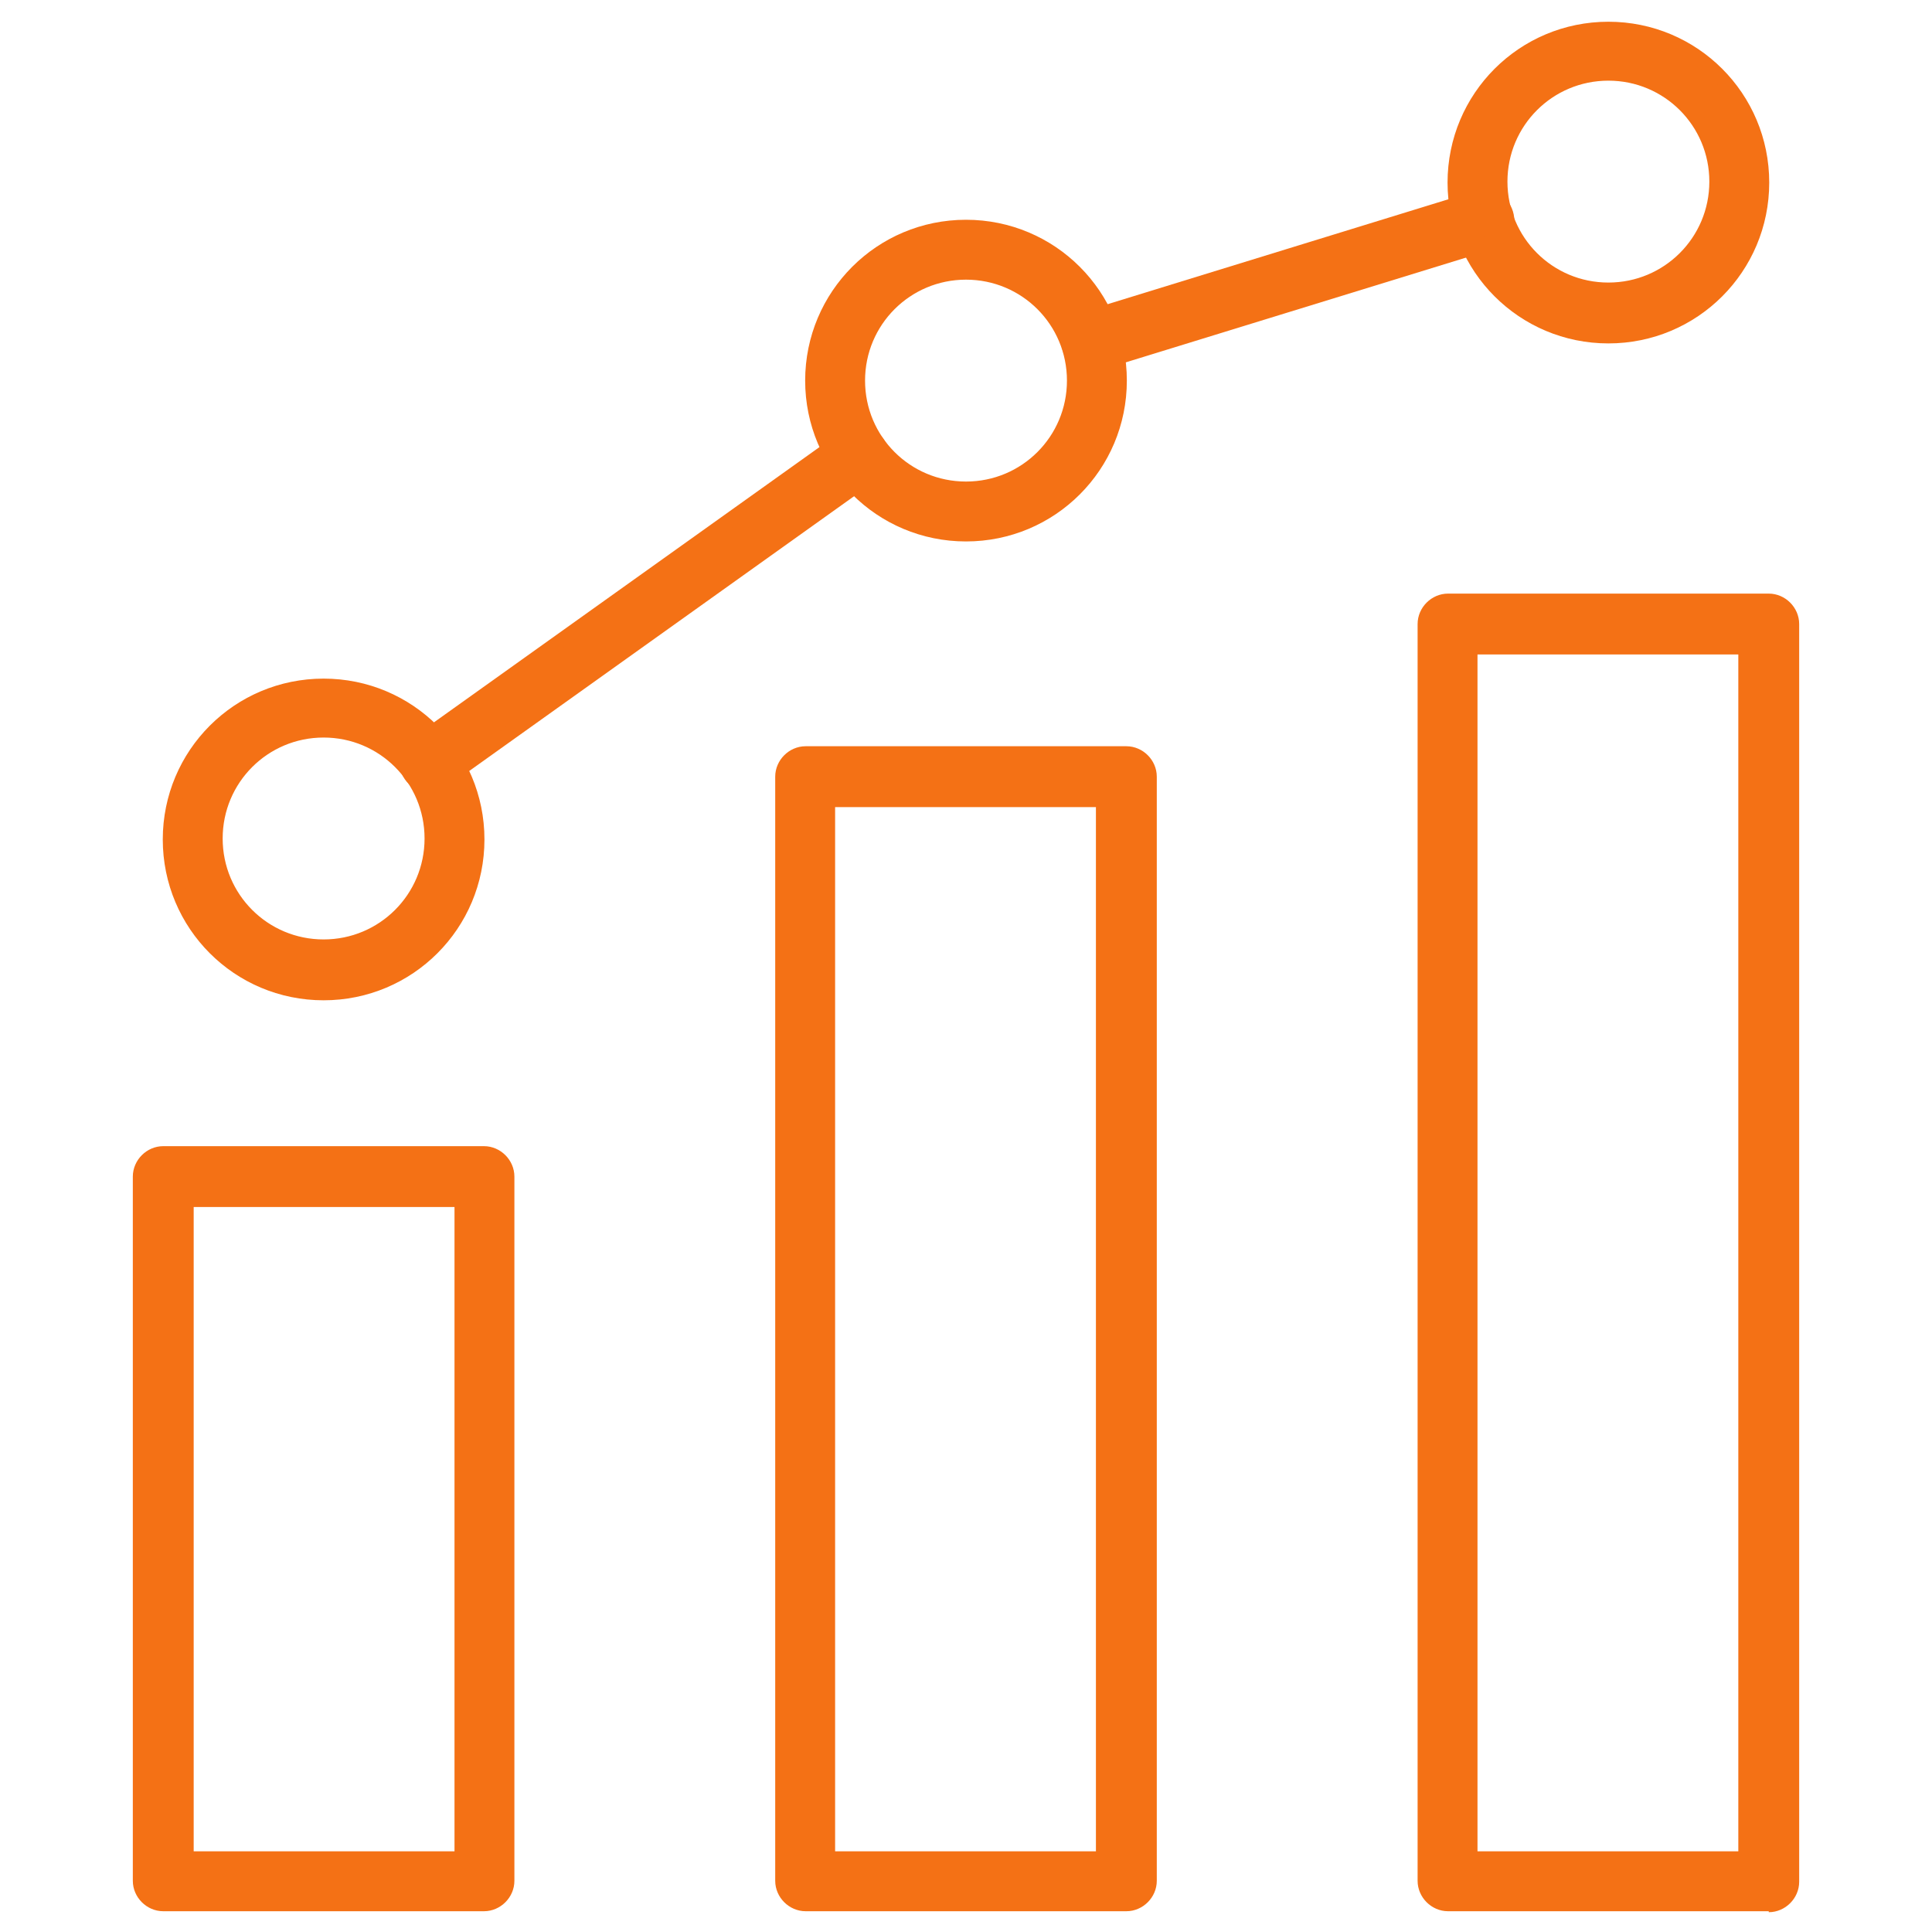 <?xml version="1.0" encoding="UTF-8"?>
<svg id="Capa_1" xmlns="http://www.w3.org/2000/svg" version="1.1" viewBox="0 0 200 200">
  <!-- Generator: Adobe Illustrator 29.0.0, SVG Export Plug-In . SVG Version: 2.1.0 Build 186)  -->
  <defs>
    <style>
      .st0 {
        fill: #f47115;
        stroke: #f47115;
        stroke-width: 1.5px;
      }
    </style>
  </defs>
  <g id="Grupo_3776">
    <path id="Trazado_2761" class="st0" d="M50.1,197.1H16.9c-1.3,0-2.4-1.1-2.4-2.4t0,0v-72.9c0-1.3,1.1-2.4,2.4-2.4h33.2c1.3,0,2.4,1.1,2.4,2.4h0v72.9c0,1.3-1.1,2.4-2.4,2.4h0M19.3,192.4h28.5v-68.2h-28.5v68.2Z"/>
    <path id="Trazado_2762" class="st0" d="M116.6,197.1h-33.2c-1.3,0-2.4-1.1-2.4-2.4h0v-114.3c0-1.3,1.1-2.4,2.4-2.4h33.2c1.3,0,2.4,1.1,2.4,2.4h0v114.3c0,1.3-1.1,2.4-2.4,2.4h0M85.7,192.4h28.5v-109.6h-28.5v109.6Z"/>
    <path id="Trazado_2763" class="st0" d="M183.1,197.1h-33.2c-1.3,0-2.4-1.1-2.4-2.4h0V64.6c0-1.3,1.1-2.4,2.4-2.4h33.2c1.3,0,2.4,1.1,2.4,2.4h0v130.2c0,1.3-1.1,2.4-2.4,2.4h0M152.2,192.4h28.5v-125.4h-28.5v125.4Z"/>
    <path id="Trazado_2764" class="st0" d="M33.5,102.8c-8.8,0-15.9-7.1-15.9-15.9s7.1-15.9,15.9-15.9,15.9,7.1,15.9,15.9c0,8.8-7.1,15.9-15.9,15.9M33.5,75.6c-6.2,0-11.2,5-11.2,11.2s5,11.2,11.2,11.2,11.2-5,11.2-11.2h0c0-6.2-5-11.2-11.2-11.2"/>
    <path id="Trazado_2765" class="st0" d="M100,55.3c-8.8,0-15.9-7.1-15.9-15.9,0-8.8,7.1-15.9,15.9-15.9,8.8,0,15.9,7.1,15.9,15.9h0c0,8.8-7.1,15.9-15.9,15.9M100,28.2c-6.2,0-11.2,5-11.2,11.2s5,11.2,11.2,11.2c6.2,0,11.2-5,11.2-11.2,0-6.2-5-11.2-11.2-11.2"/>
    <path id="Trazado_2766" class="st0" d="M166.5,34.8c-8.8,0-15.9-7.1-15.9-15.9s7.1-15.9,15.9-15.9,15.9,7.1,15.9,15.9c0,8.8-7.1,15.9-15.9,15.9M166.5,7.6c-6.2,0-11.2,5-11.2,11.2,0,6.2,5,11.2,11.2,11.2,6.2,0,11.2-5,11.2-11.2,0-6.2-5-11.2-11.2-11.2"/>
    <path id="Trazado_2767" class="st0" d="M44.5,81.3c-1.3,0-2.4-1.1-2.4-2.4,0-.8.4-1.5,1-1.9l44.4-31.7c1.1-.8,2.5-.5,3.3.5.8,1.1.5,2.5-.5,3.3h0l-44.4,31.7c-.4.3-.9.4-1.4.4"/>
    <path id="Trazado_2768" class="st0" d="M113,37.7c-1.3,0-2.4-1.1-2.4-2.4,0-1,.7-2,1.7-2.3l40.6-12.5c1.3-.4,2.6.3,3,1.6.4,1.3-.3,2.6-1.6,3l-40.6,12.5c-.2,0-.5.1-.7.1"/>
  </g>
</svg>